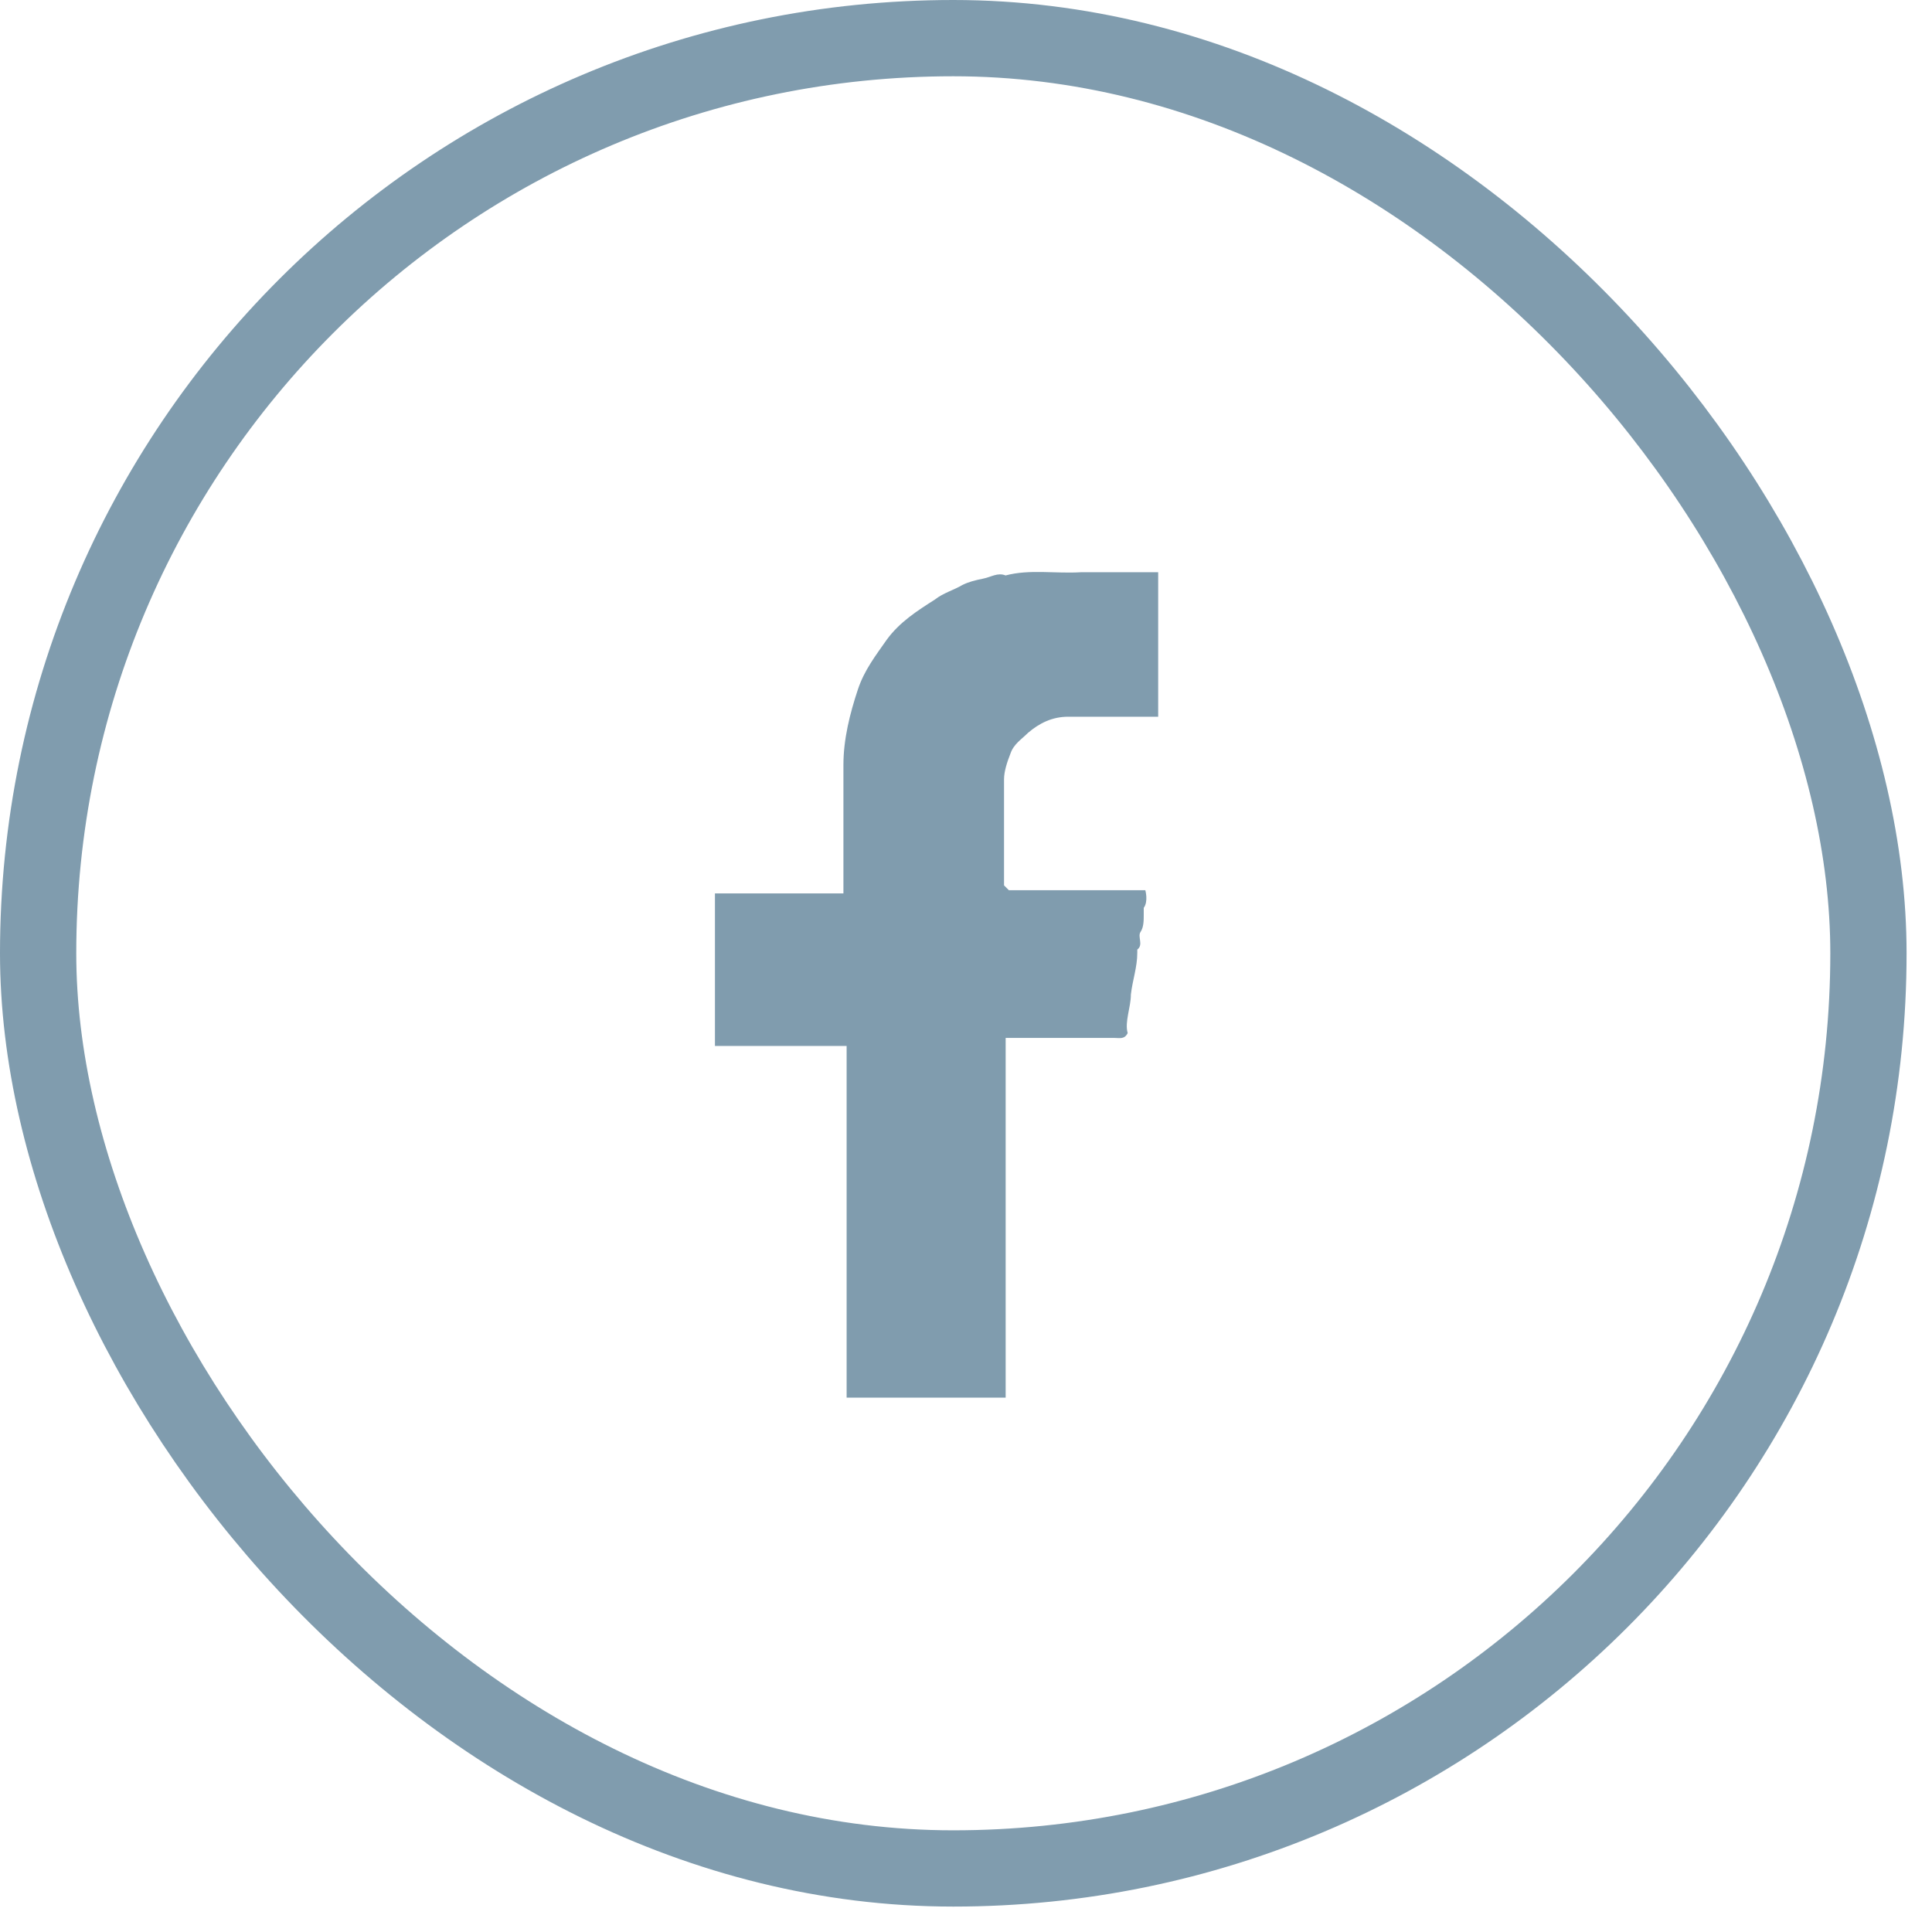 <svg width="38" height="38" fill="none" xmlns="http://www.w3.org/2000/svg"><rect x=".75" y=".75" width="36" height="36" rx="18" stroke="#809CAE" stroke-width="1.5"/><path d="M16.62 20.573h-2.558v-3.001h2.527v-2.527c0-.505.127-1.01.285-1.485.126-.379.347-.663.568-.979.253-.347.6-.568.948-.79.158-.126.379-.189.537-.284.126-.063.252-.094.41-.126.158-.031.285-.126.442-.063.474-.126.98-.032 1.485-.063h1.516v2.842h-1.769c-.316 0-.568.127-.79.316-.126.127-.284.221-.347.41-.063.159-.126.348-.126.506v2.085l.095.095h2.684s.063.22-.031.347v.127c0 .126 0 .252-.063.347-.064.095.063.253-.064.347v.064c0 .284-.094.537-.126.82 0 .253-.126.538-.063.759-.063.126-.158.095-.253.095H19.78v7.075h-3.128v-6.917h-.031z" fill="#809CAE"/></svg>